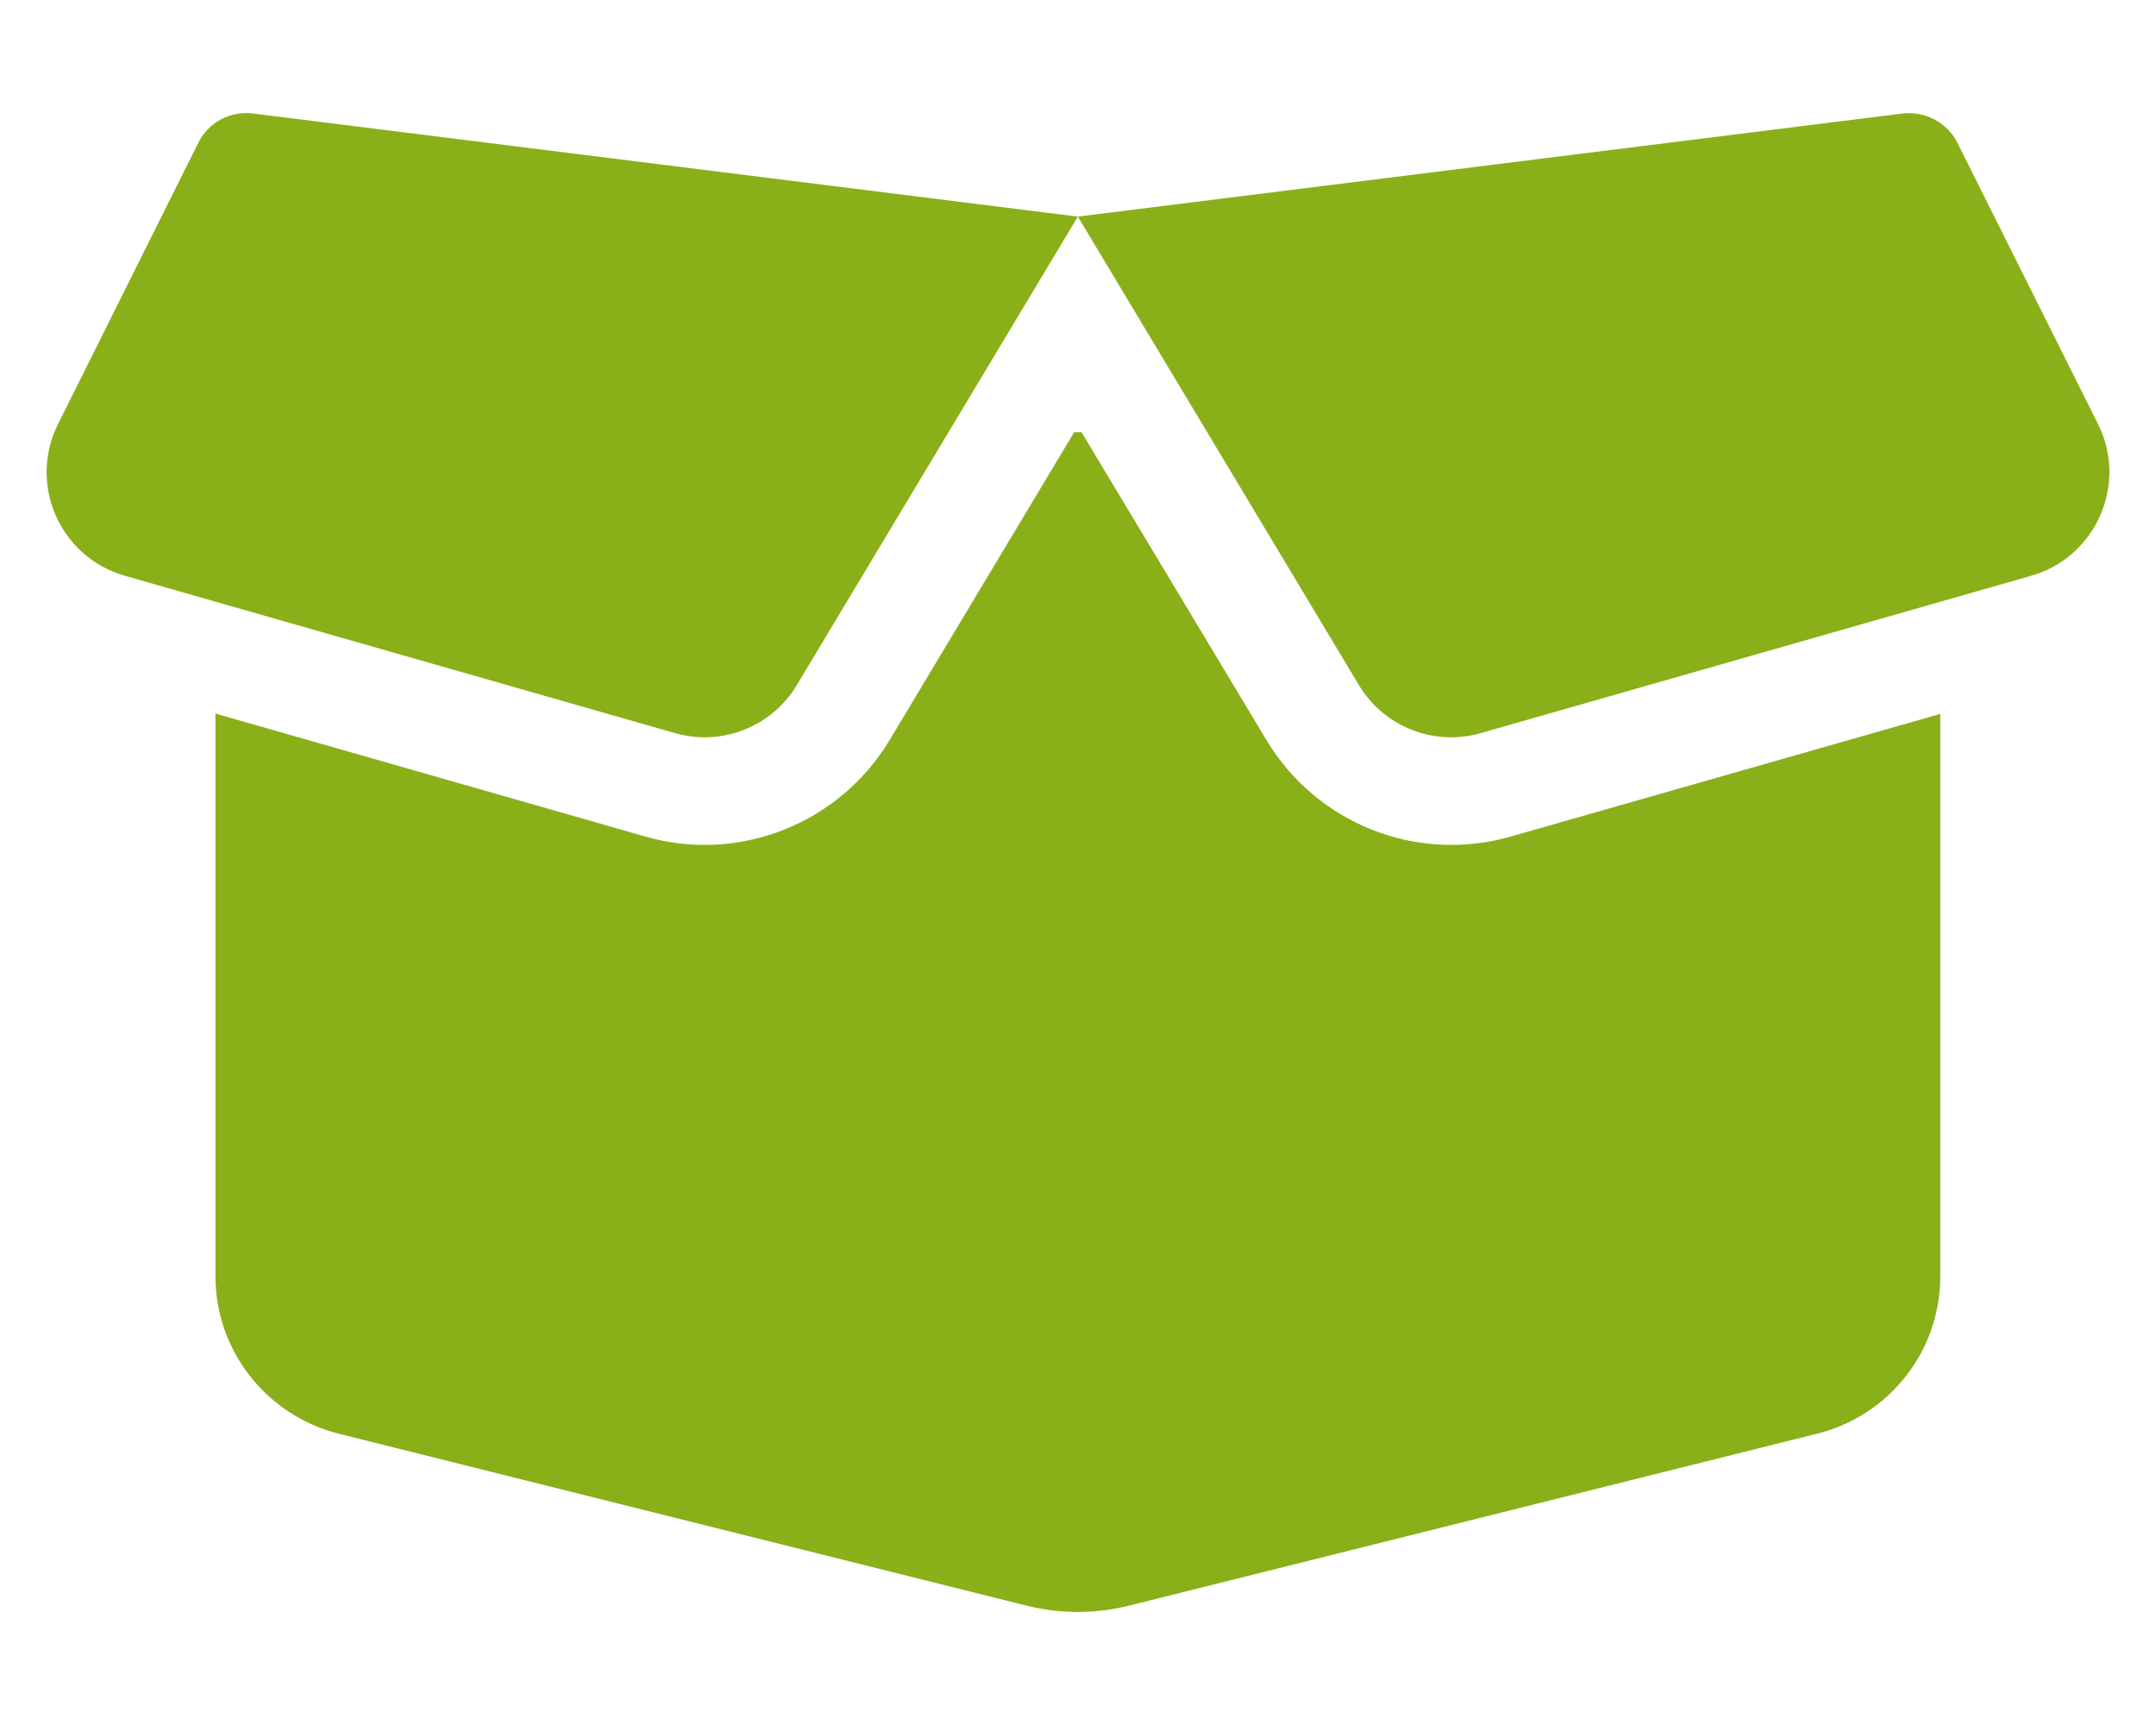 <svg version="1.1" xmlns="http://www.w3.org/2000/svg" xmlns:xlink="http://www.w3.org/1999/xlink" width="640px" height="512px" viewBox="0,0,256,204.8"><g fill="#89b018" fill-rule="nonzero" stroke="none" stroke-width="1" stroke-linecap="butt" stroke-linejoin="miter" stroke-miterlimit="10" stroke-dasharray="" stroke-dashoffset="0" font-family="none" font-weight="none" font-size="none" text-anchor="none" style="mix-blend-mode: normal"><g transform="translate(-0.017,0.118) scale(0.4,0.4)"><path d="M58.9,42.1c3,-6.1 9.6,-9.6 16.3,-8.7l244.8,30.6l244.8,-30.6c6.7,-0.8 13.3,2.7 16.3,8.7l41.7,83.4c9,17.9 -0.6,39.6 -19.8,45.1l-163.4,46.7c-13.9,4 -28.8,-1.9 -36.2,-14.3l-83.4,-139l-83.4,139c-7.4,12.4 -22.3,18.3 -36.2,14.3l-163.3,-46.7c-19.3,-5.5 -28.8,-27.2 -19.8,-45.1zM321.1,128l54.9,91.4c14.9,24.8 44.6,36.6 72.5,28.6l127.5,-36.4v167c0,22 -15,41.2 -36.4,46.6l-204.1,51c-10.2,2.6 -20.9,2.6 -31,0l-204.1,-51c-21.4,-5.5 -36.4,-24.7 -36.4,-46.7v-167l127.6,36.5c27.8,8 57.6,-3.8 72.5,-28.6l54.8,-91.4z"></path></g></g></svg>